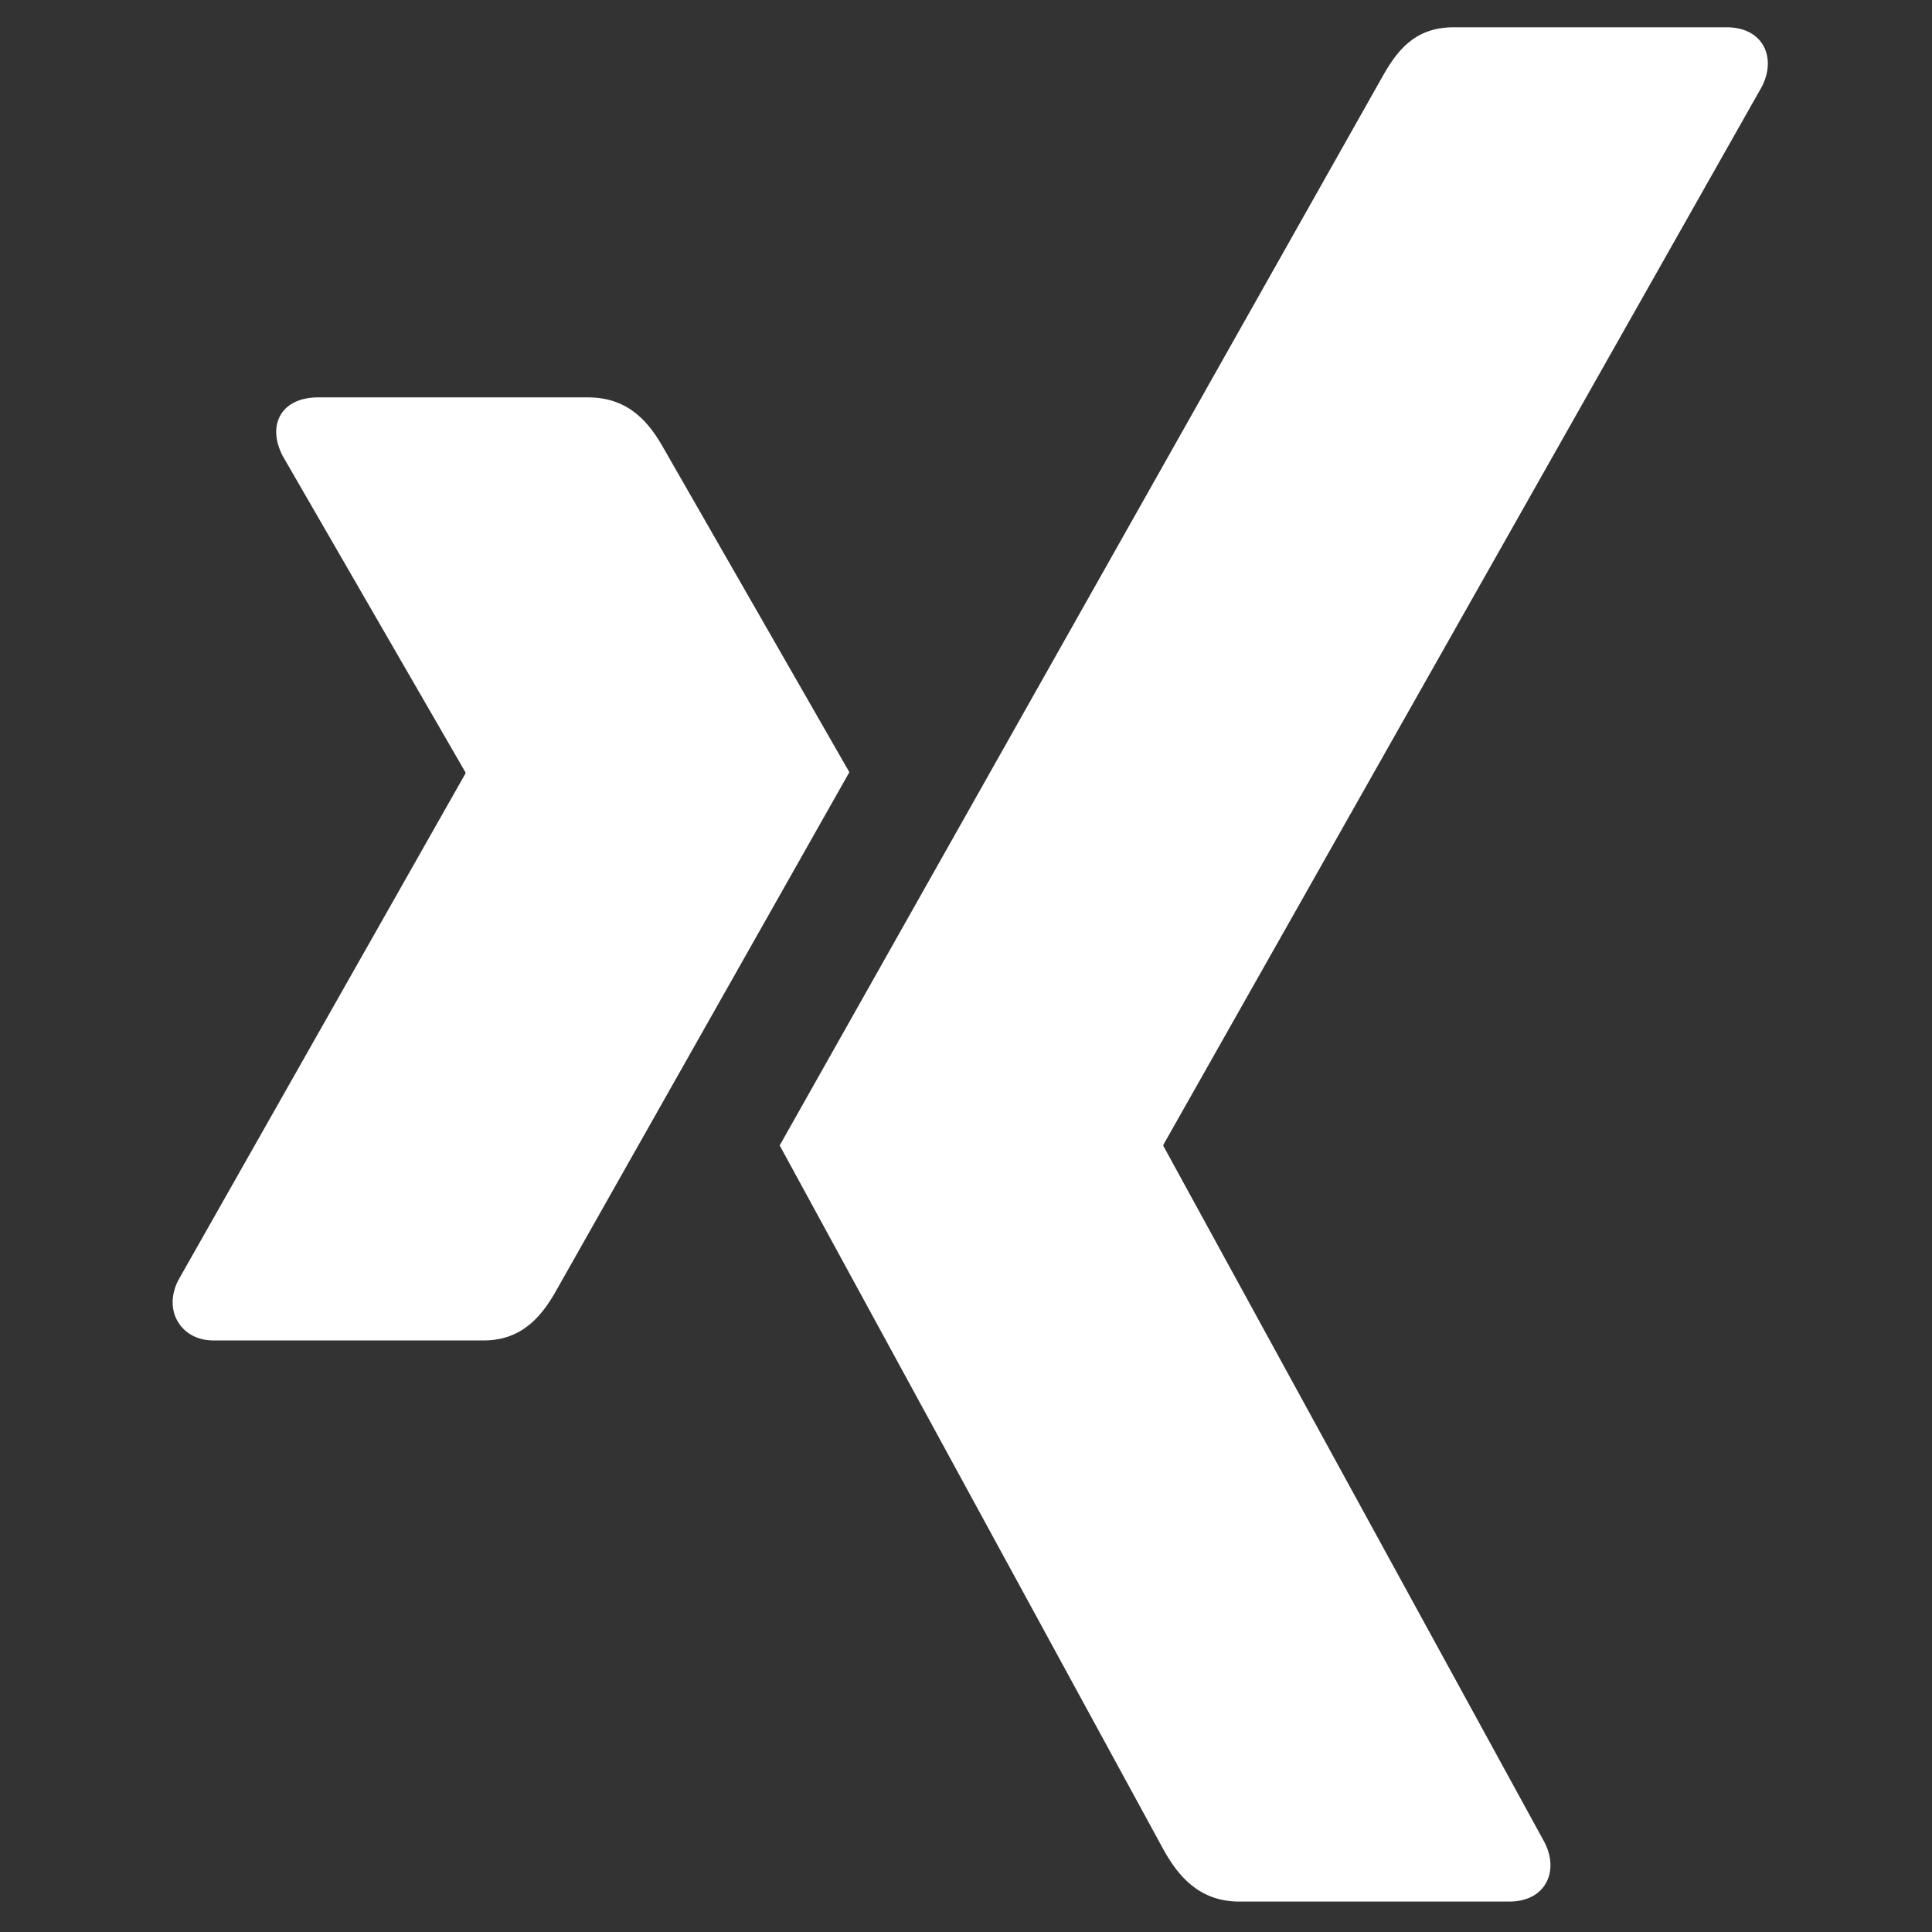 <svg width="16" height="16" viewBox="0 0 16 16" fill="none" xmlns="http://www.w3.org/2000/svg">
<rect x="0" y="0" width="16" height="16" fill="#333333" stroke="none"/>
<path d="M2.633 3.291C2.498 3.291 2.384 3.338 2.327 3.431C2.268 3.527 2.277 3.65 2.34 3.774L3.854 6.395C3.856 6.4 3.856 6.403 3.854 6.407L1.475 10.605C1.413 10.729 1.416 10.853 1.475 10.949C1.532 11.041 1.633 11.101 1.768 11.101H4.006C4.341 11.101 4.503 10.875 4.617 10.669C4.617 10.669 6.943 6.555 7.034 6.395C7.025 6.38 5.495 3.711 5.495 3.711C5.383 3.512 5.215 3.291 4.871 3.291H2.633Z" fill="white"/>
<path d="M12.038 0.226C11.704 0.226 11.559 0.436 11.439 0.652C11.439 0.652 6.616 9.205 6.457 9.486C6.465 9.501 9.638 15.322 9.638 15.322C9.749 15.52 9.92 15.748 10.263 15.748H12.5C12.634 15.748 12.74 15.697 12.797 15.605C12.856 15.51 12.855 15.383 12.792 15.259L9.636 9.493C9.633 9.488 9.633 9.483 9.636 9.478L14.593 0.714C14.655 0.59 14.656 0.464 14.598 0.369C14.54 0.276 14.435 0.226 14.3 0.226H12.038Z" fill="white"/>
</svg>
